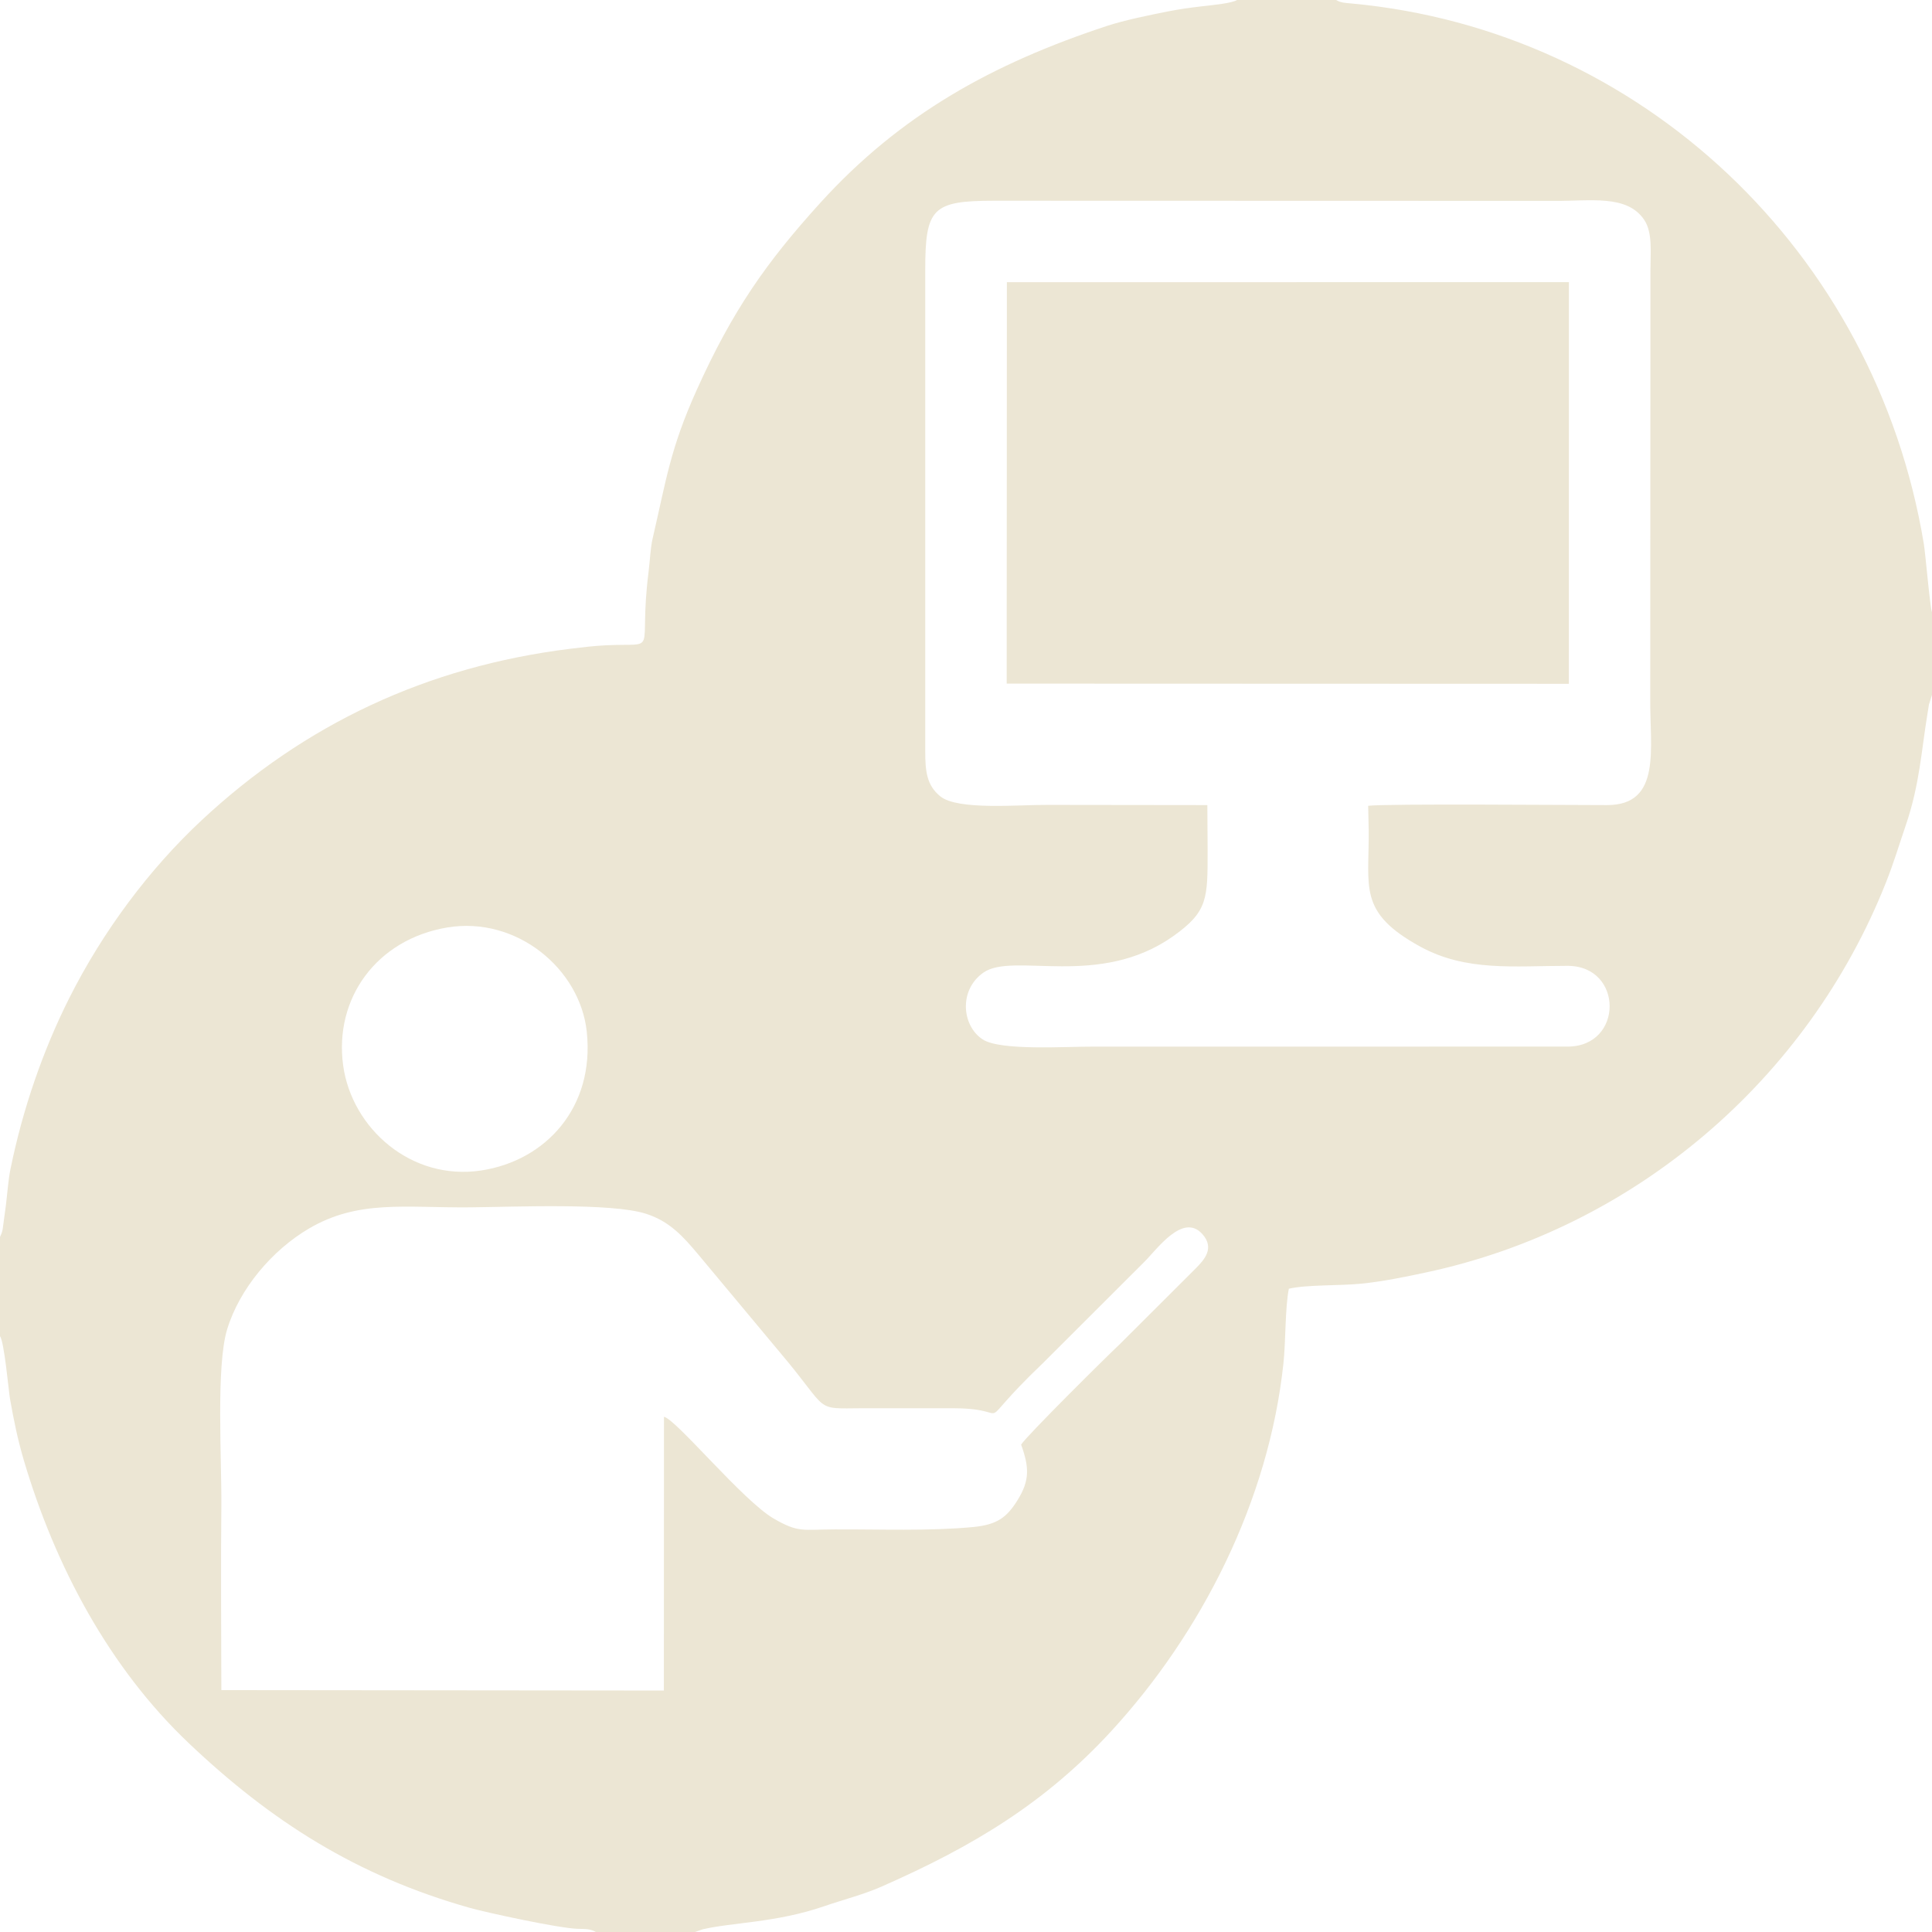 <svg width="49" height="49" viewBox="0 0 49 49" fill="none" xmlns="http://www.w3.org/2000/svg">
<path fill-rule="evenodd" clip-rule="evenodd" d="M5.614 42.865C5.612 41.309 5.598 39.753 5.614 38.198C5.625 37.031 5.476 34.653 5.76 33.718C6.076 32.68 6.906 31.706 7.832 31.161C9.089 30.421 10.273 30.636 11.916 30.621C13.056 30.611 15.492 30.502 16.378 30.782C16.99 30.975 17.335 31.374 17.698 31.803L19.8 34.323C21.067 35.821 20.611 35.724 21.883 35.716L24.222 35.717C25.841 35.727 24.552 36.385 26.447 34.576L29.011 32.016C29.333 31.702 30.003 30.735 30.501 31.306C30.807 31.657 30.548 31.946 30.33 32.166L28.407 34.085C28.105 34.366 26.021 36.431 25.898 36.639C26.104 37.213 26.121 37.545 25.805 38.051C25.529 38.492 25.284 38.672 24.673 38.73C23.546 38.835 22.332 38.784 21.159 38.789C20.358 38.792 20.252 38.88 19.621 38.513C18.84 38.059 17.147 35.994 16.84 35.933L16.837 42.876L5.614 42.865ZM11.344 23.523C13.101 23.231 14.712 24.57 14.882 26.168C15.086 28.087 13.841 29.437 12.205 29.686C10.428 29.956 8.925 28.616 8.704 27.027C8.468 25.328 9.548 23.823 11.344 23.523ZM23.466 6.849C23.466 5.274 23.649 5.091 25.224 5.091L39.423 5.095C40.334 5.102 41.262 4.928 41.699 5.573C41.919 5.898 41.859 6.411 41.859 6.849L41.854 17.707C41.841 18.981 42.152 20.418 40.76 20.419C39.888 20.42 35.15 20.379 34.7 20.437L34.713 21.048C34.73 22.506 34.429 23.136 36.022 24.009C37.189 24.647 38.402 24.496 39.757 24.496C41.179 24.496 41.181 26.544 39.757 26.544L27.73 26.545C27.058 26.54 25.372 26.658 24.921 26.361C24.392 26.012 24.312 25.105 24.945 24.665C25.702 24.14 27.873 25.077 29.755 23.744C30.641 23.116 30.628 22.791 30.628 21.549L30.621 20.419L26.561 20.414C25.851 20.408 24.29 20.557 23.848 20.197C23.499 19.914 23.466 19.552 23.466 19.043L23.466 6.849ZM0 31.373V33.89C0.109 34.029 0.221 35.293 0.254 35.481C0.354 36.042 0.449 36.509 0.604 37.035C1.402 39.733 2.779 42.306 4.788 44.211C6.87 46.187 9.046 47.579 11.92 48.389C12.363 48.513 14.156 48.901 14.642 48.919C14.829 48.926 14.964 48.912 15.111 49H17.626L17.821 48.932C18.564 48.757 19.684 48.765 20.895 48.349C21.399 48.176 21.892 48.053 22.353 47.851C24.678 46.829 26.514 45.725 28.193 43.896C30.46 41.426 32.179 38.085 32.551 34.576C32.612 34.003 32.59 33.188 32.688 32.685C33.144 32.579 33.977 32.612 34.524 32.557C35.079 32.501 35.642 32.384 36.153 32.275C41.46 31.148 45.855 27.375 47.834 22.378C48.036 21.868 48.156 21.454 48.334 20.934C48.691 19.888 48.729 19.036 48.894 18.047C48.895 18.041 48.92 17.883 48.922 17.87L49 17.625V15.524C48.95 15.418 48.837 14.062 48.792 13.789C47.56 6.371 41.609 0.768 34.284 0.089C34.148 0.076 34.002 0.074 33.889 0H31.374C31.242 0.082 30.785 0.125 30.508 0.157C30.184 0.195 29.932 0.229 29.636 0.287C29.166 0.38 28.519 0.511 28.064 0.661C25.174 1.617 22.846 2.895 20.799 5.151C19.43 6.66 18.577 7.881 17.674 9.882C16.998 11.381 16.898 12.168 16.552 13.659C16.496 13.899 16.486 14.21 16.449 14.505C16.179 16.654 16.755 16.3 15.366 16.366C15.072 16.38 14.739 16.42 14.458 16.455C10.835 16.904 7.728 18.363 5.107 20.81C3.786 22.044 2.612 23.614 1.758 25.311C1.087 26.645 0.575 28.132 0.265 29.653C0.21 29.92 0.185 30.282 0.151 30.557L0.067 31.18C0.063 31.199 0.059 31.215 0.055 31.231C0.051 31.247 0.043 31.267 0.04 31.279L0 31.373Z" fill="#ECE6D4"/>
<path fill-rule="evenodd" clip-rule="evenodd" d="M25.532 17.338L39.79 17.343L39.791 7.155L25.537 7.157L25.532 17.338Z" fill="#ECE6D4"/>
</svg>
